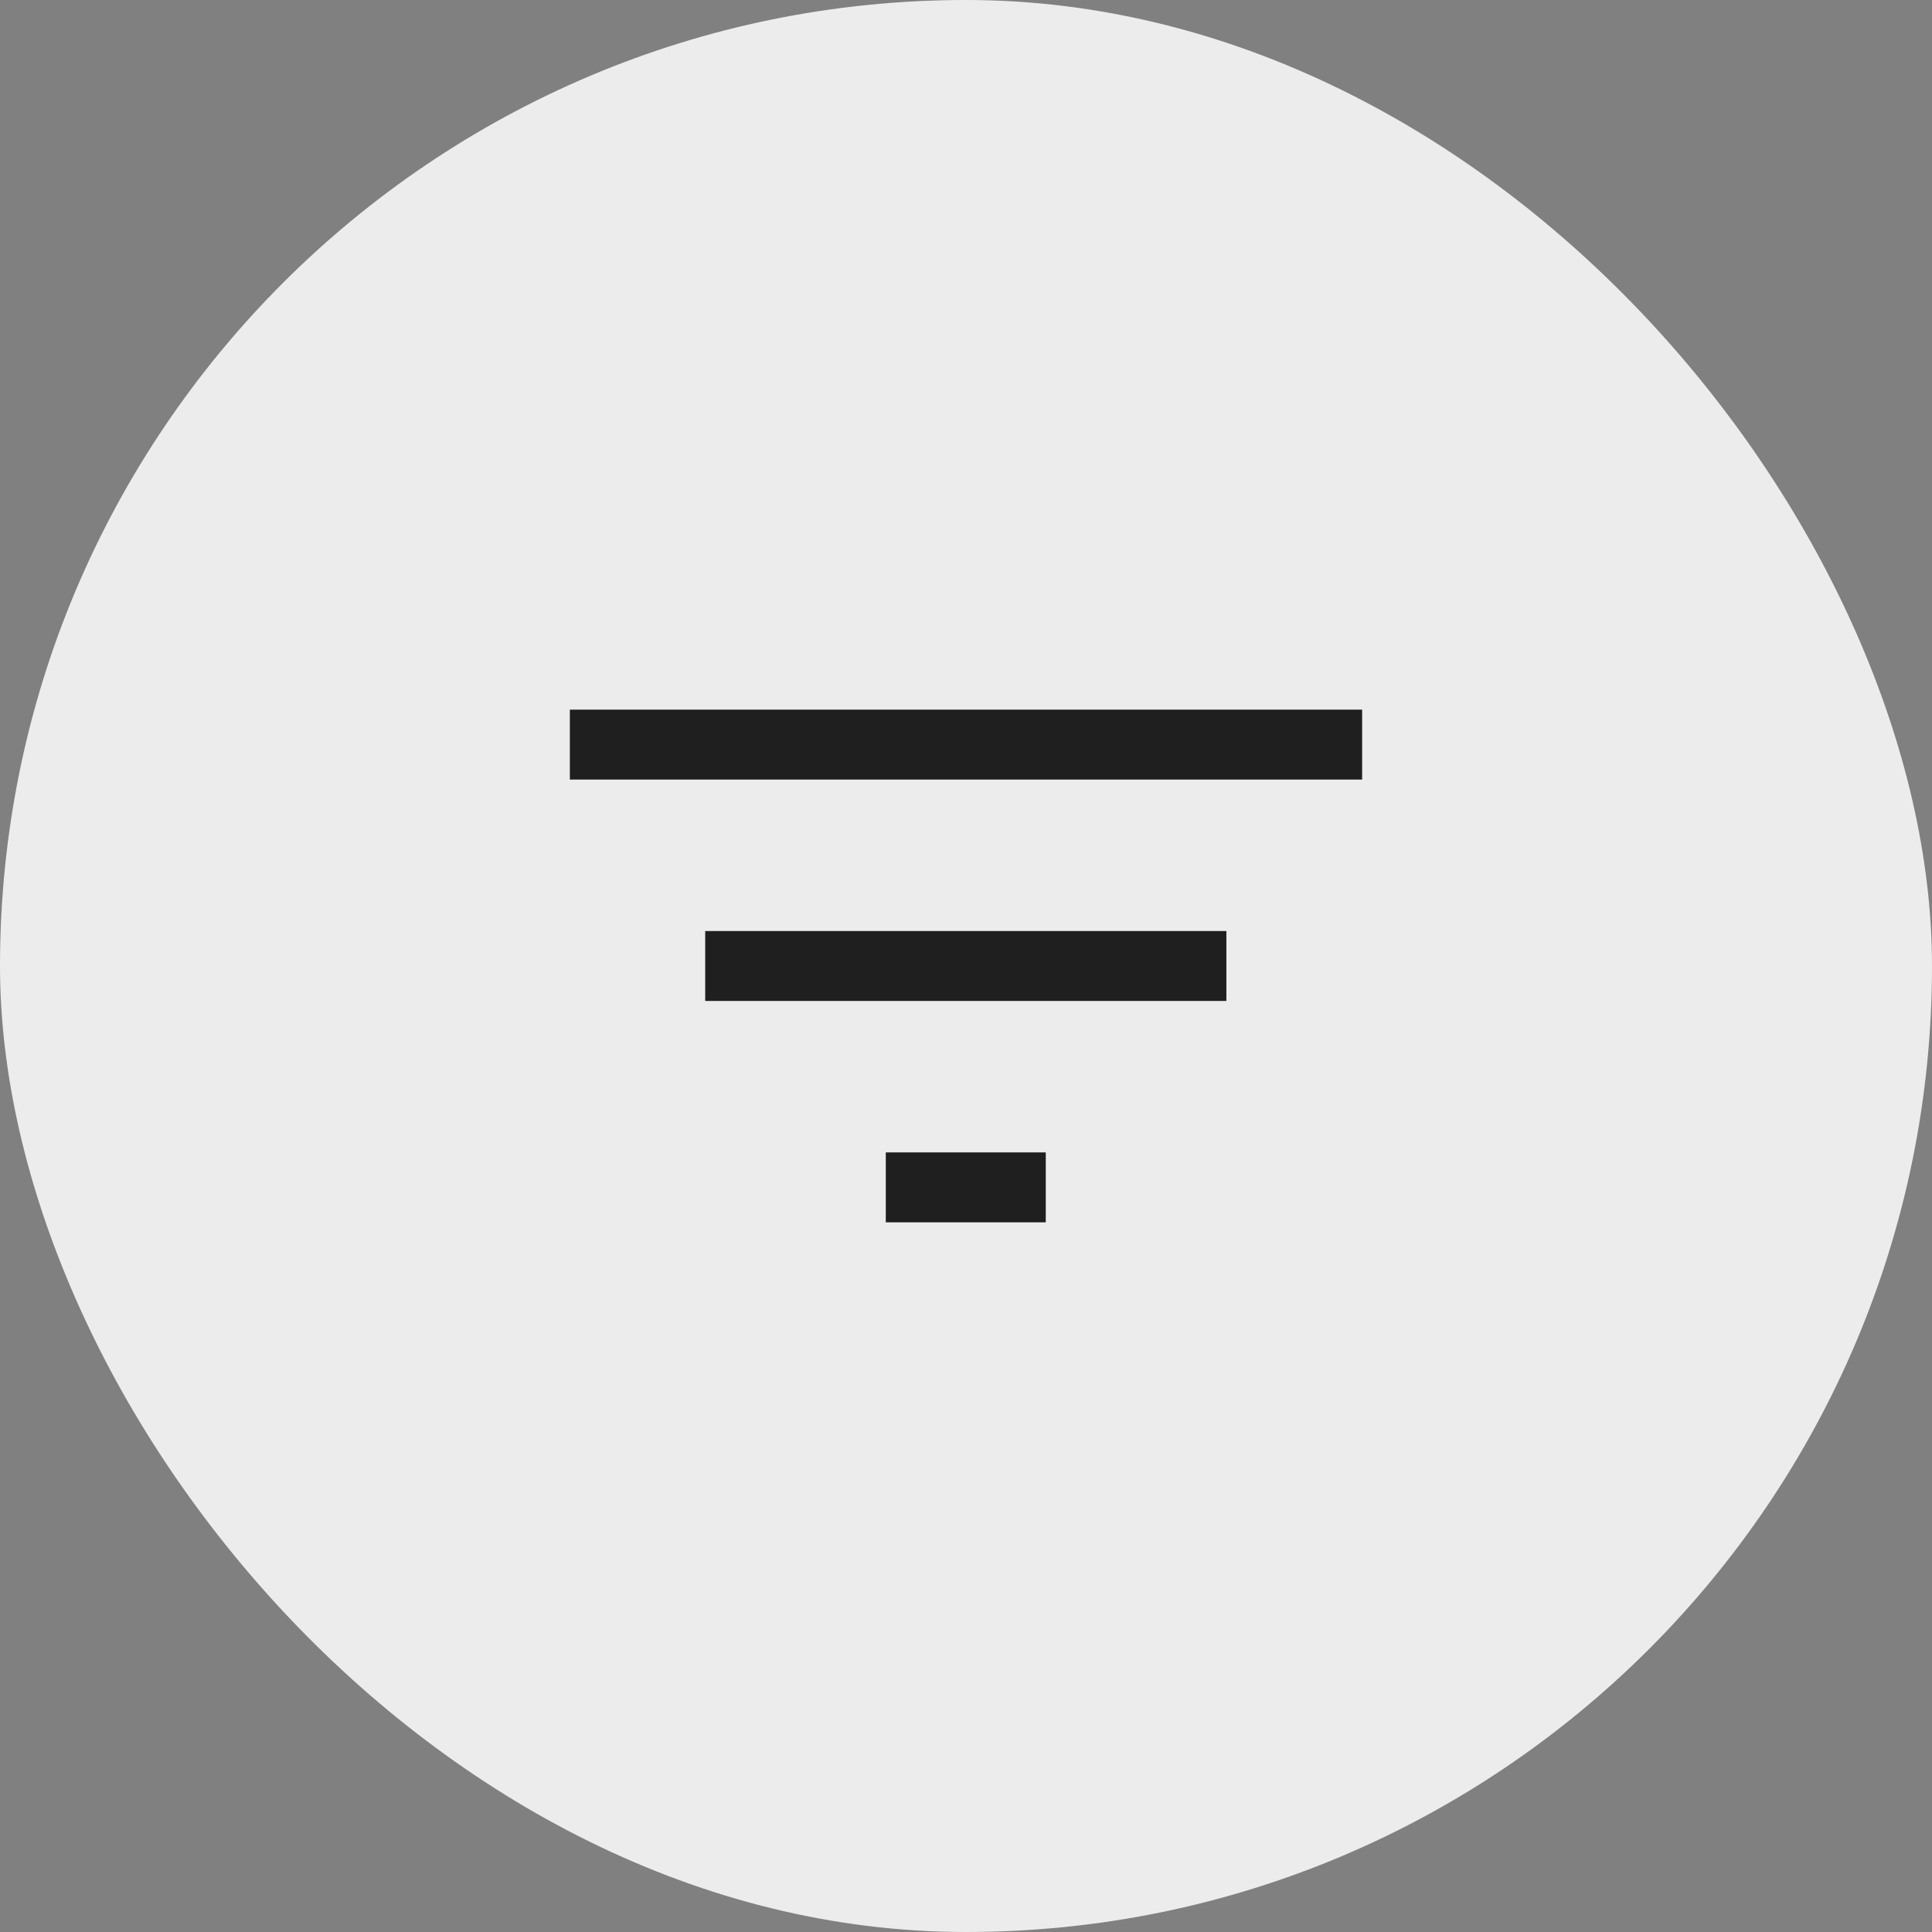 <?xml version="1.0" encoding="utf-8"?>
<svg xmlns="http://www.w3.org/2000/svg" fill="none" height="100%" overflow="visible" preserveAspectRatio="none" style="display: block;" viewBox="0 0 70 70" width="100%">
<rect x="0" y="0" width="70" height="70" fill="#808080" stroke="none"/>
<g id="Frame 4">
<rect fill="#ECECEC" height="70" rx="35" width="70"/>
<g id="filter_list_24dp_1F1F1F_FILL0_wght300_GRAD0_opsz24">
<path d="M32.094 44.287V41.754H37.89V44.287H32.094ZM25.551 36.266V33.733H44.434V36.266H25.551ZM20.647 28.245V25.712H49.353V28.245H20.647Z" fill="#1F1F1F" id="Vector"/>
</g>
</g>
</svg>